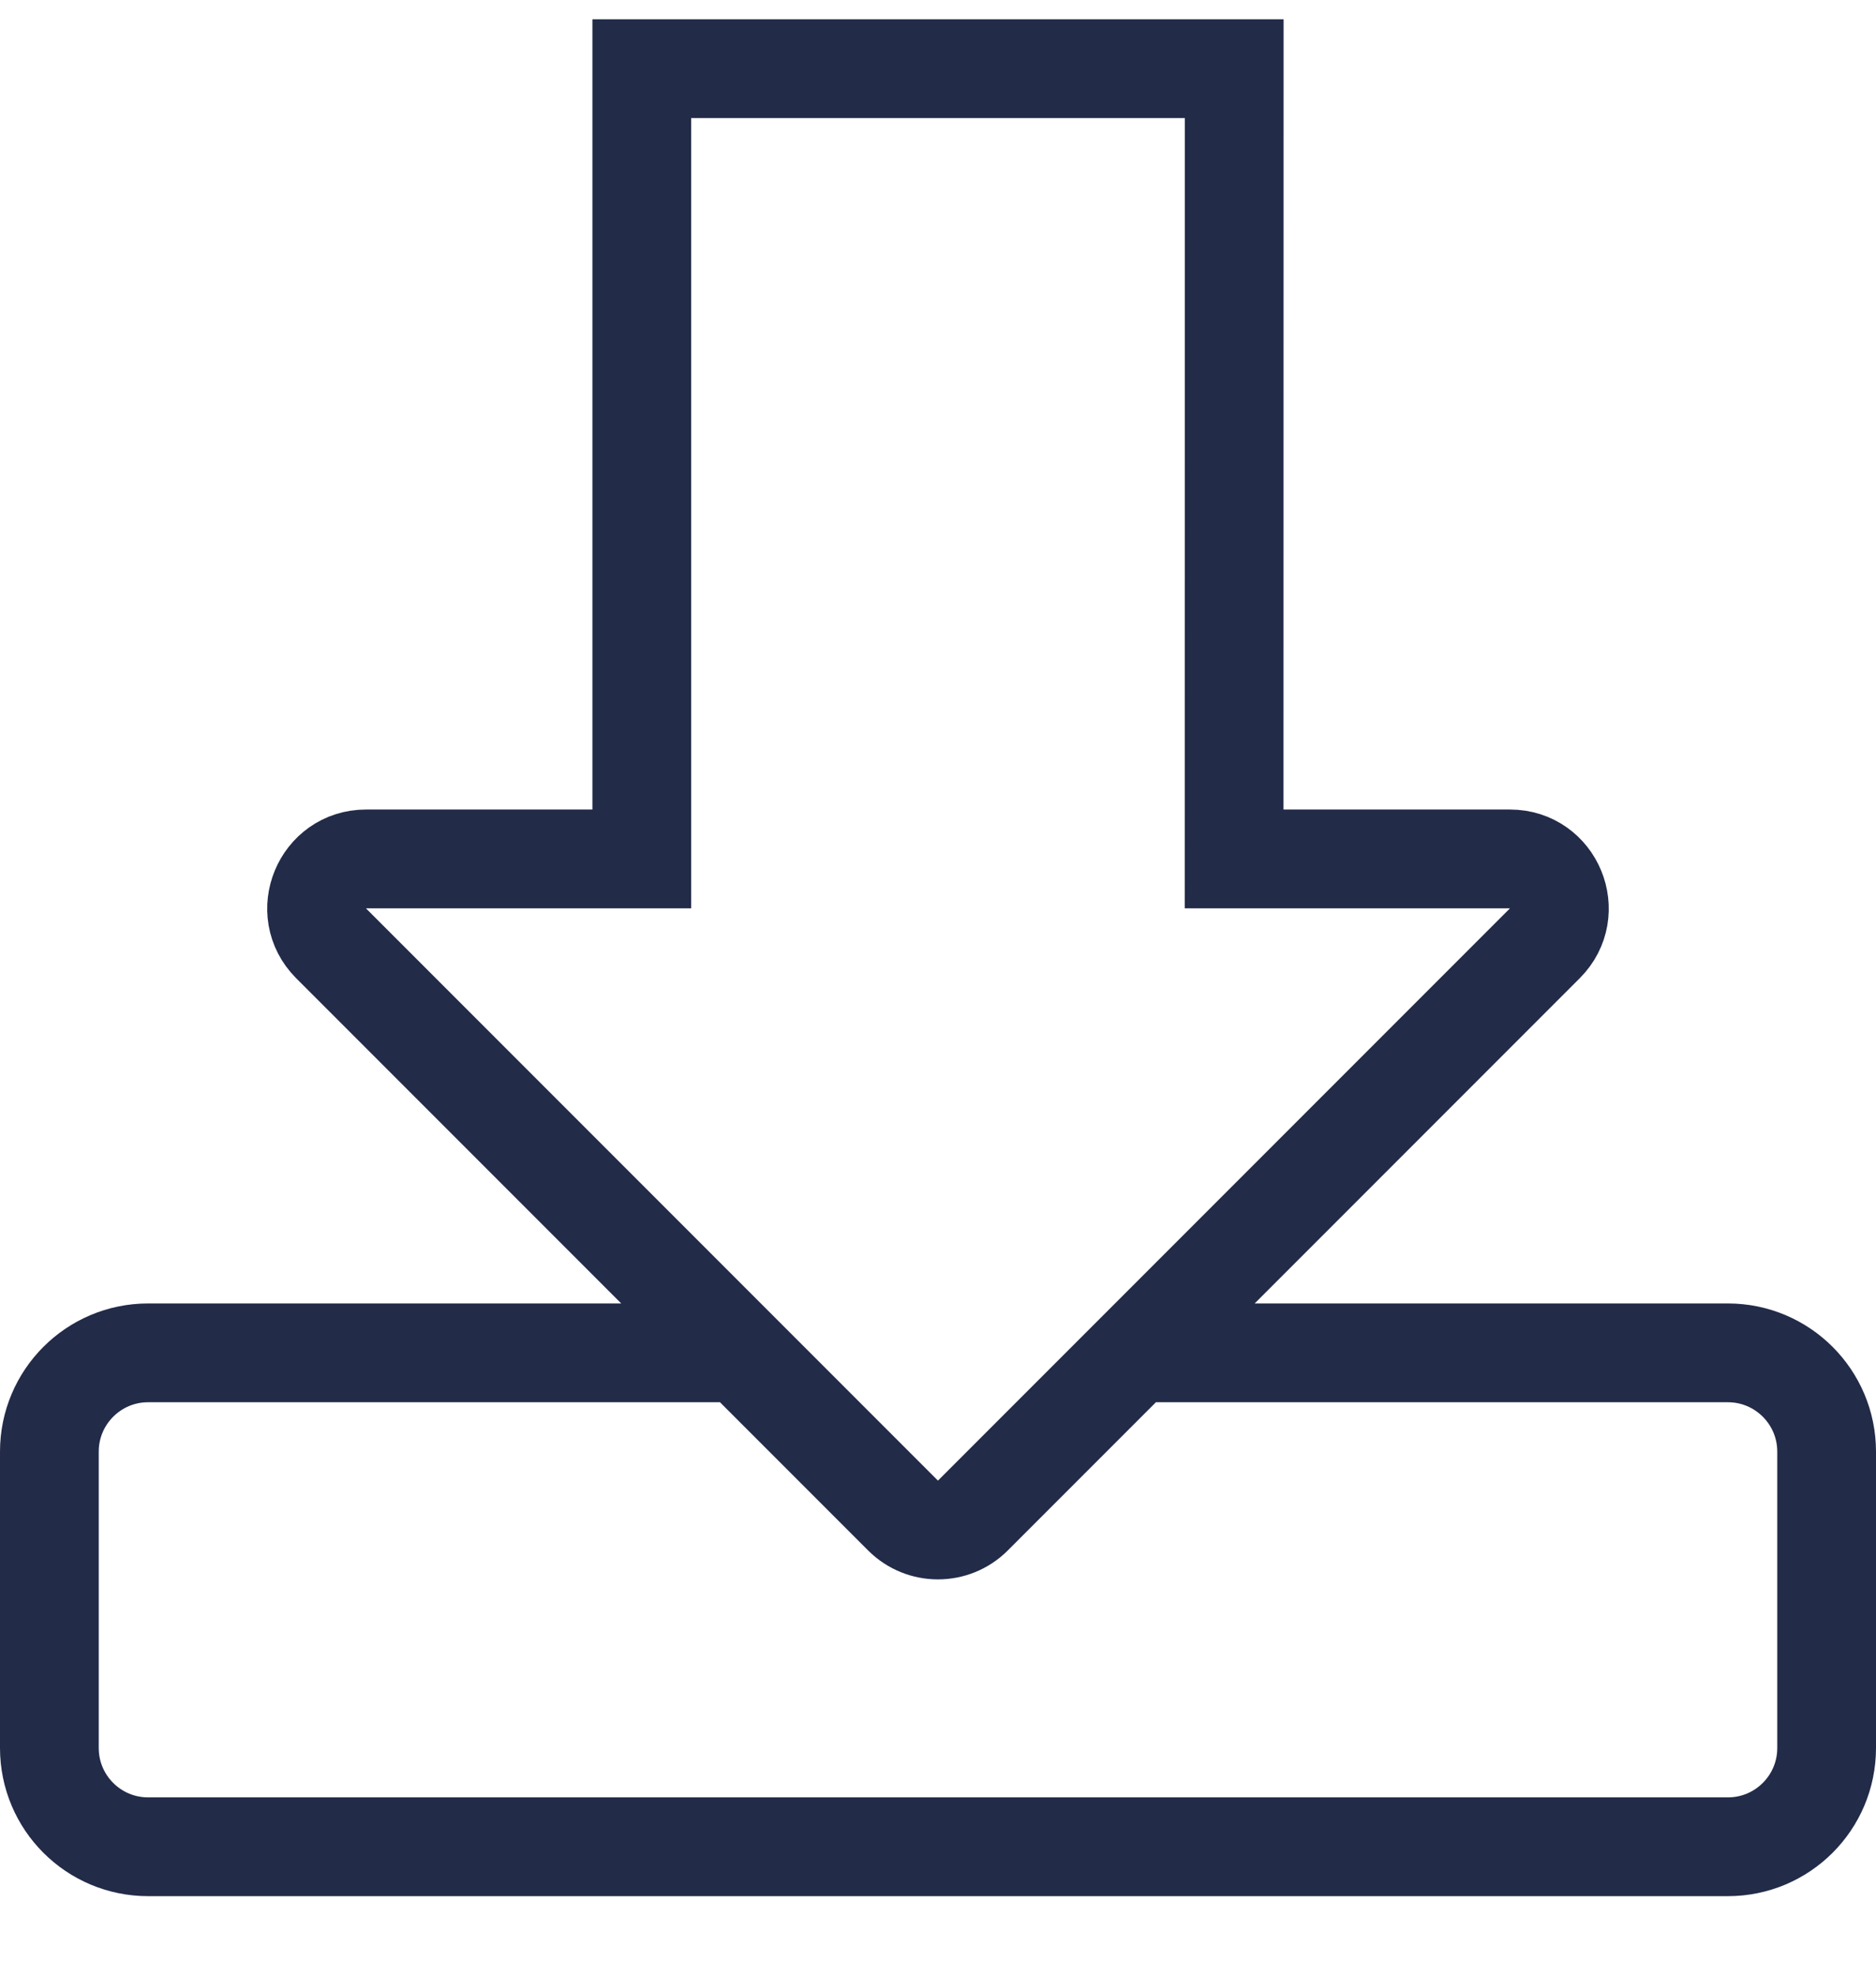 <svg width="19" height="20" viewBox="0 0 19 20" fill="none" xmlns="http://www.w3.org/2000/svg">
<path d="M11.5 13.695H17.5C18.052 13.695 18.5 14.143 18.5 14.695L18.5 17.695C18.5 18.248 18.052 18.695 17.5 18.695L1.5 18.695C0.948 18.695 0.5 18.248 0.5 17.695L0.5 14.695C0.5 14.143 0.948 13.695 1.5 13.695H7.5M12.5 0.695L12.499 8.695H15.293C15.738 8.695 15.961 9.234 15.646 9.549L9.853 15.342C9.658 15.537 9.341 15.537 9.146 15.342L3.353 9.549C3.039 9.234 3.262 8.695 3.707 8.695L6.5 8.695L6.5 0.695L12.5 0.695Z" stroke="#222B48"/>
</svg>
